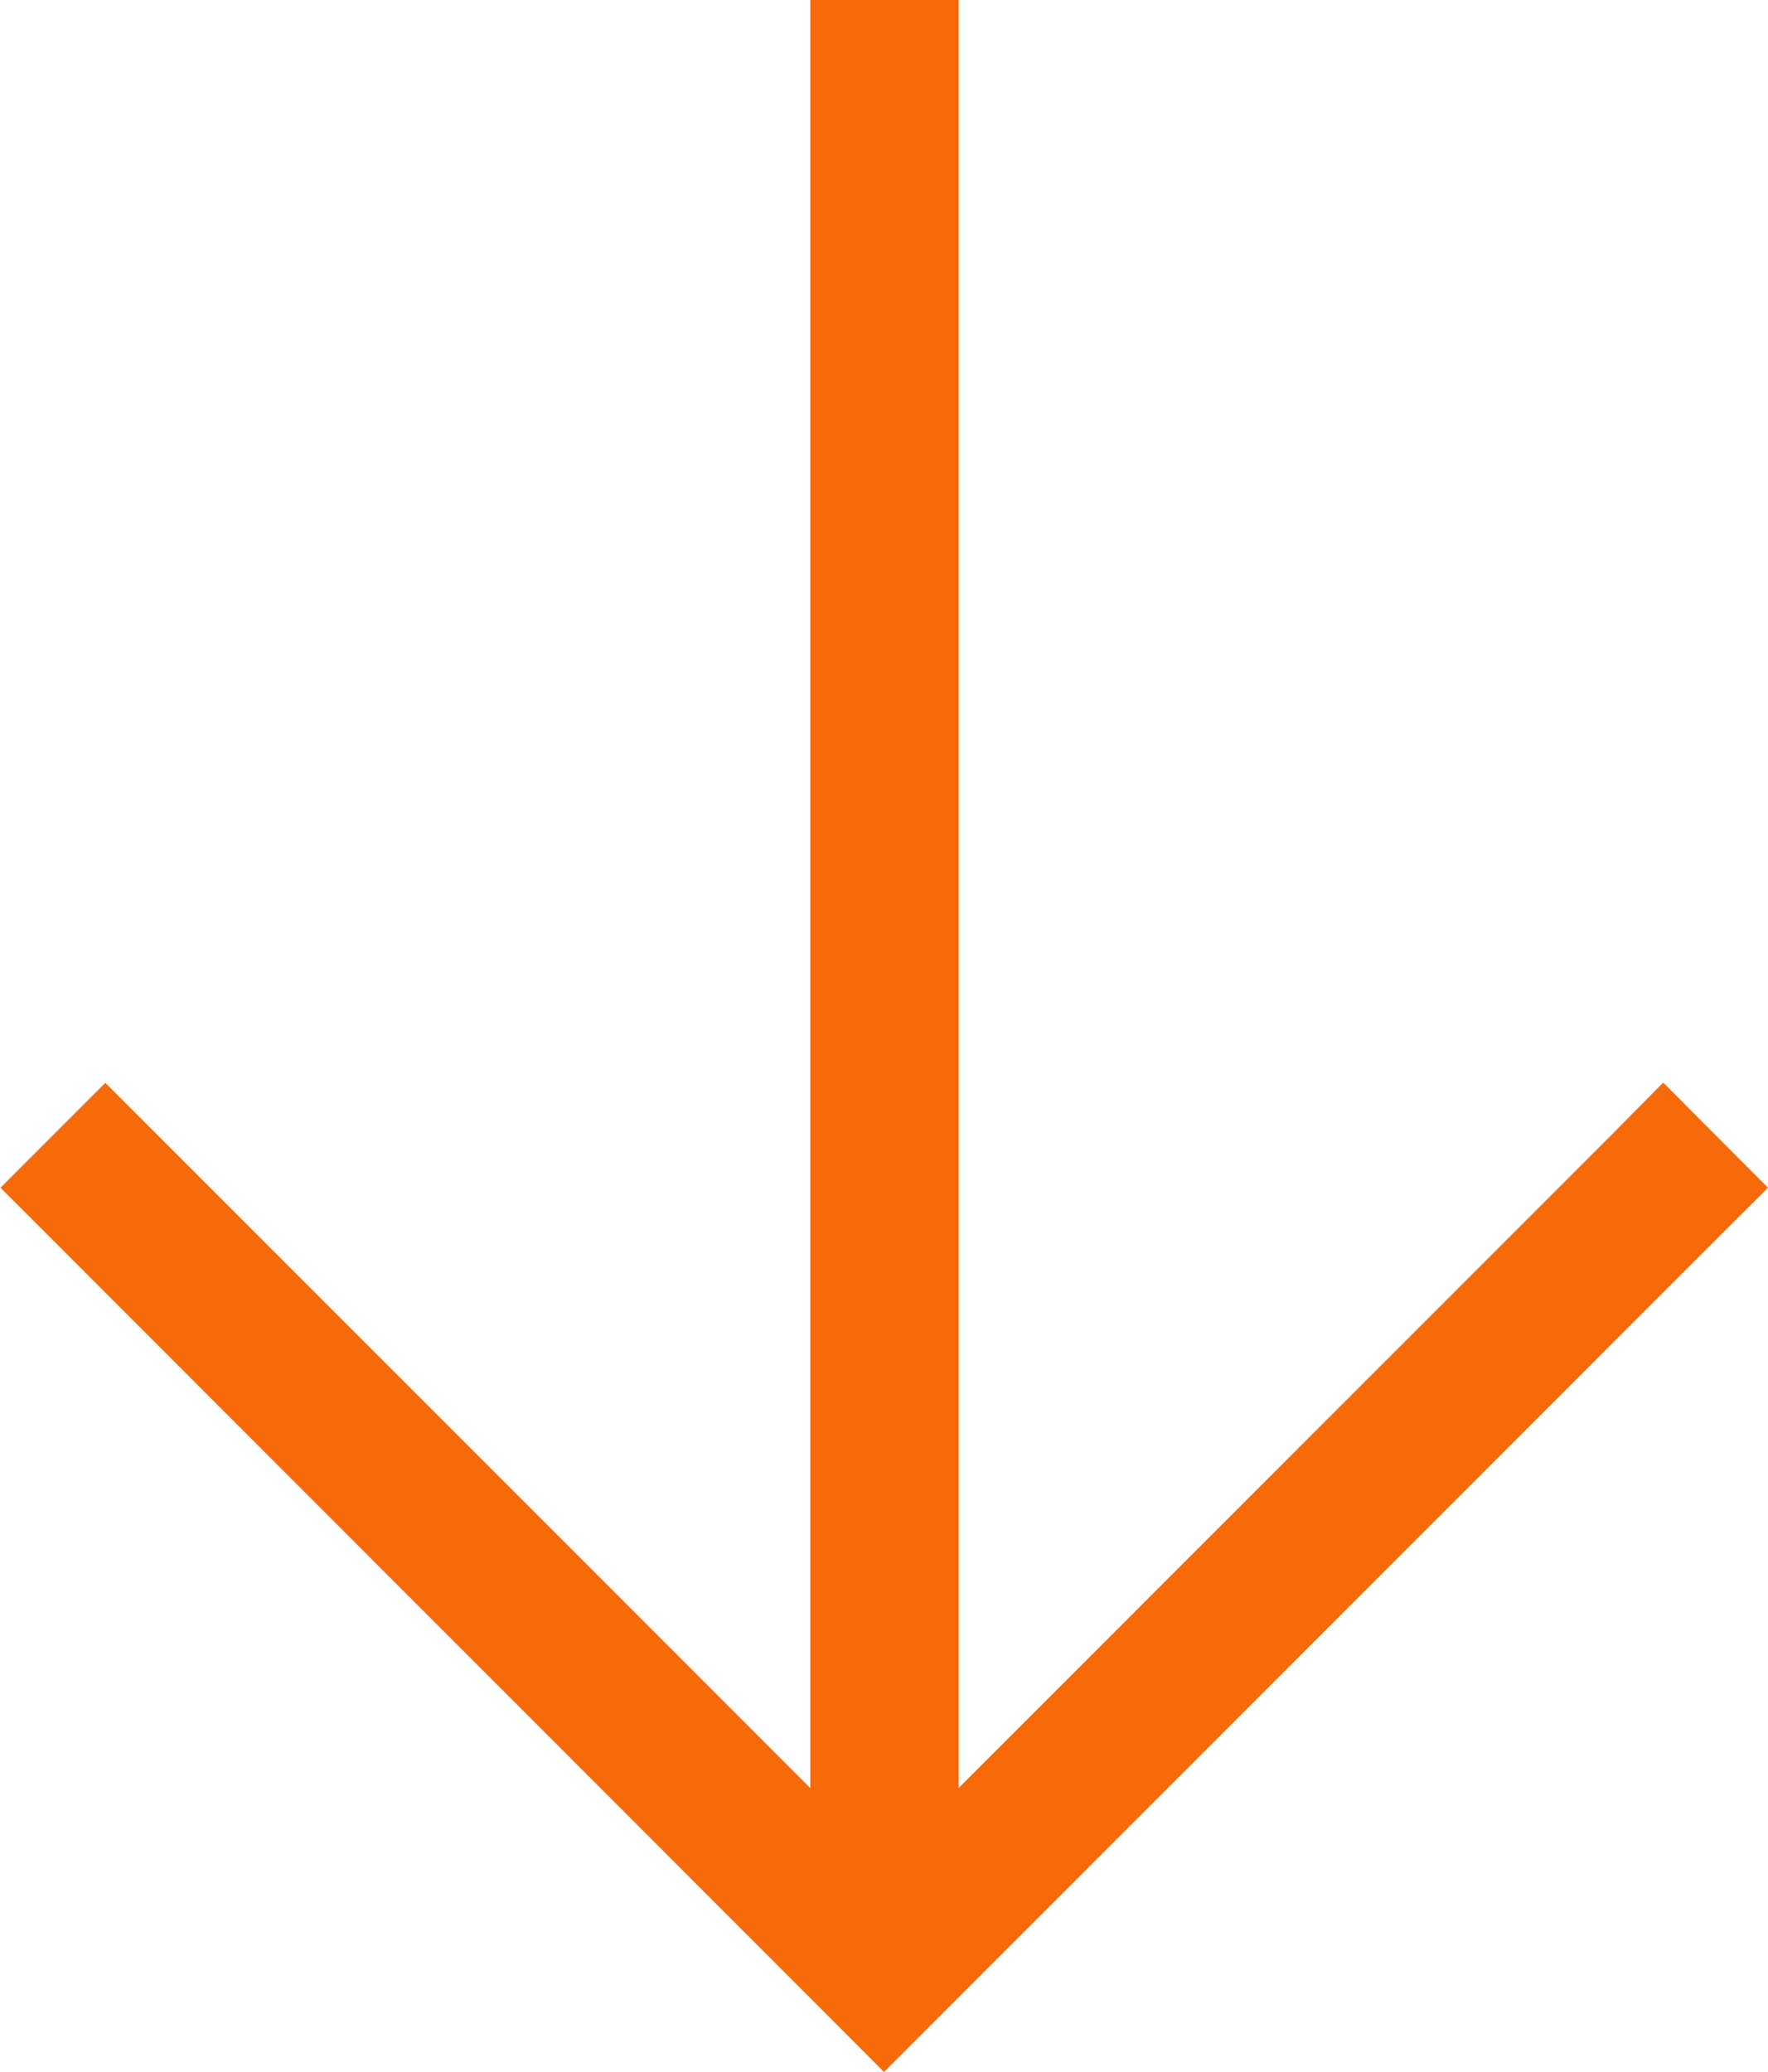<?xml version="1.0" encoding="UTF-8"?> <svg xmlns="http://www.w3.org/2000/svg" width="14.658" height="17.173" viewBox="0 0 14.658 17.173"><path id="arrow-up-sharp-light" d="M7.763.435,7.329,0,6.894.435.435,6.895,0,7.329.869,8.2,1.3,7.764l5.41-5.41v14.82h1.23V2.353l5.41,5.41.435.435.869-.869-.435-.435Z" transform="translate(14.658 17.173) rotate(180)" fill="#f76a0a"></path></svg> 